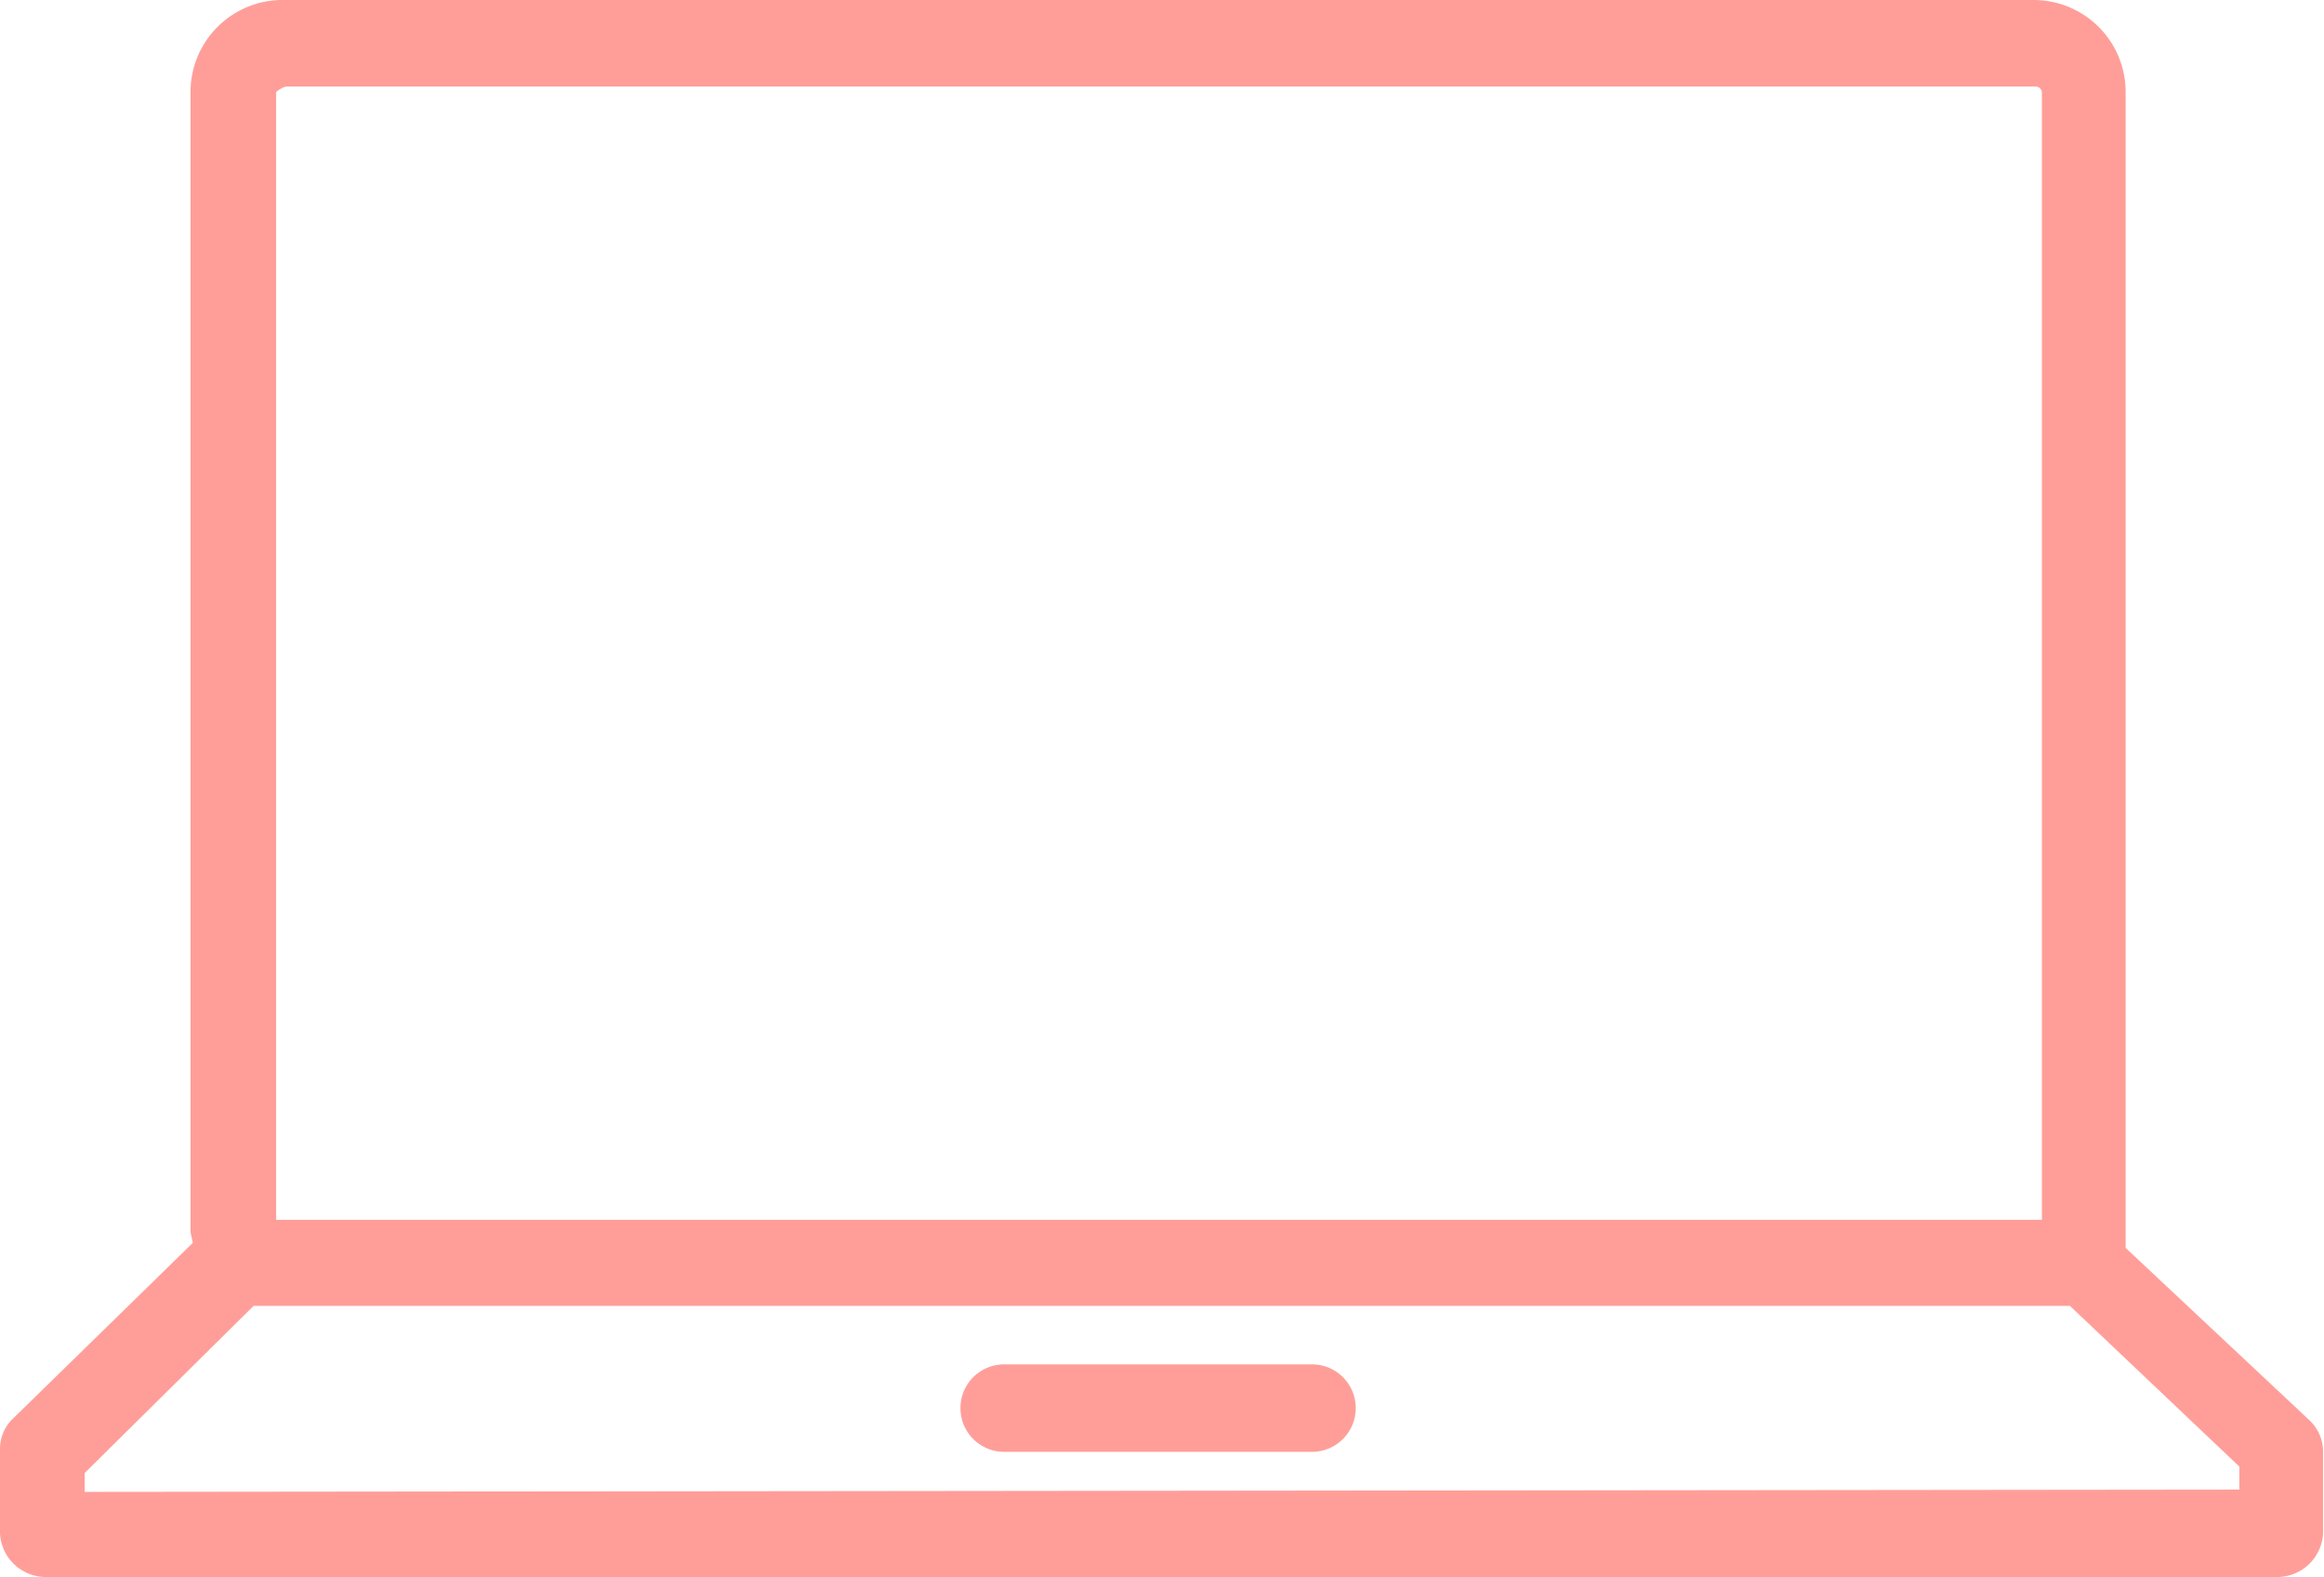 <svg xmlns="http://www.w3.org/2000/svg" viewBox="0 0 50.5 34.26"><defs><style>.cls-1{fill:#ff9e99;}</style></defs><g id="Layer_2" data-name="Layer 2"><g id="icon"><path class="cls-1" d="M1,34.26A1,1,0,0,1,0,33.31V31.49a.91.91,0,0,1,.29-.68L4.19,27l-.05-.23V2A2,2,0,0,1,6.19,0h38a2,2,0,0,1,2,2V27.11l4,3.75a.94.94,0,0,1,.29.68v1.77a1,1,0,0,1-1,.95Zm47.66-1.9v-.5l-3.68-3.49-39.47,0L1.84,32l0,.41ZM44.37,26.5V2a.14.14,0,0,0-.15-.12h-38C6.11,1.9,6,2,6,2V26.5Z"/><path class="cls-1" d="M21.82,31.54a.95.95,0,1,1,0-1.9h6.69a.95.95,0,0,1,0,1.9Z"/></g></g></svg>